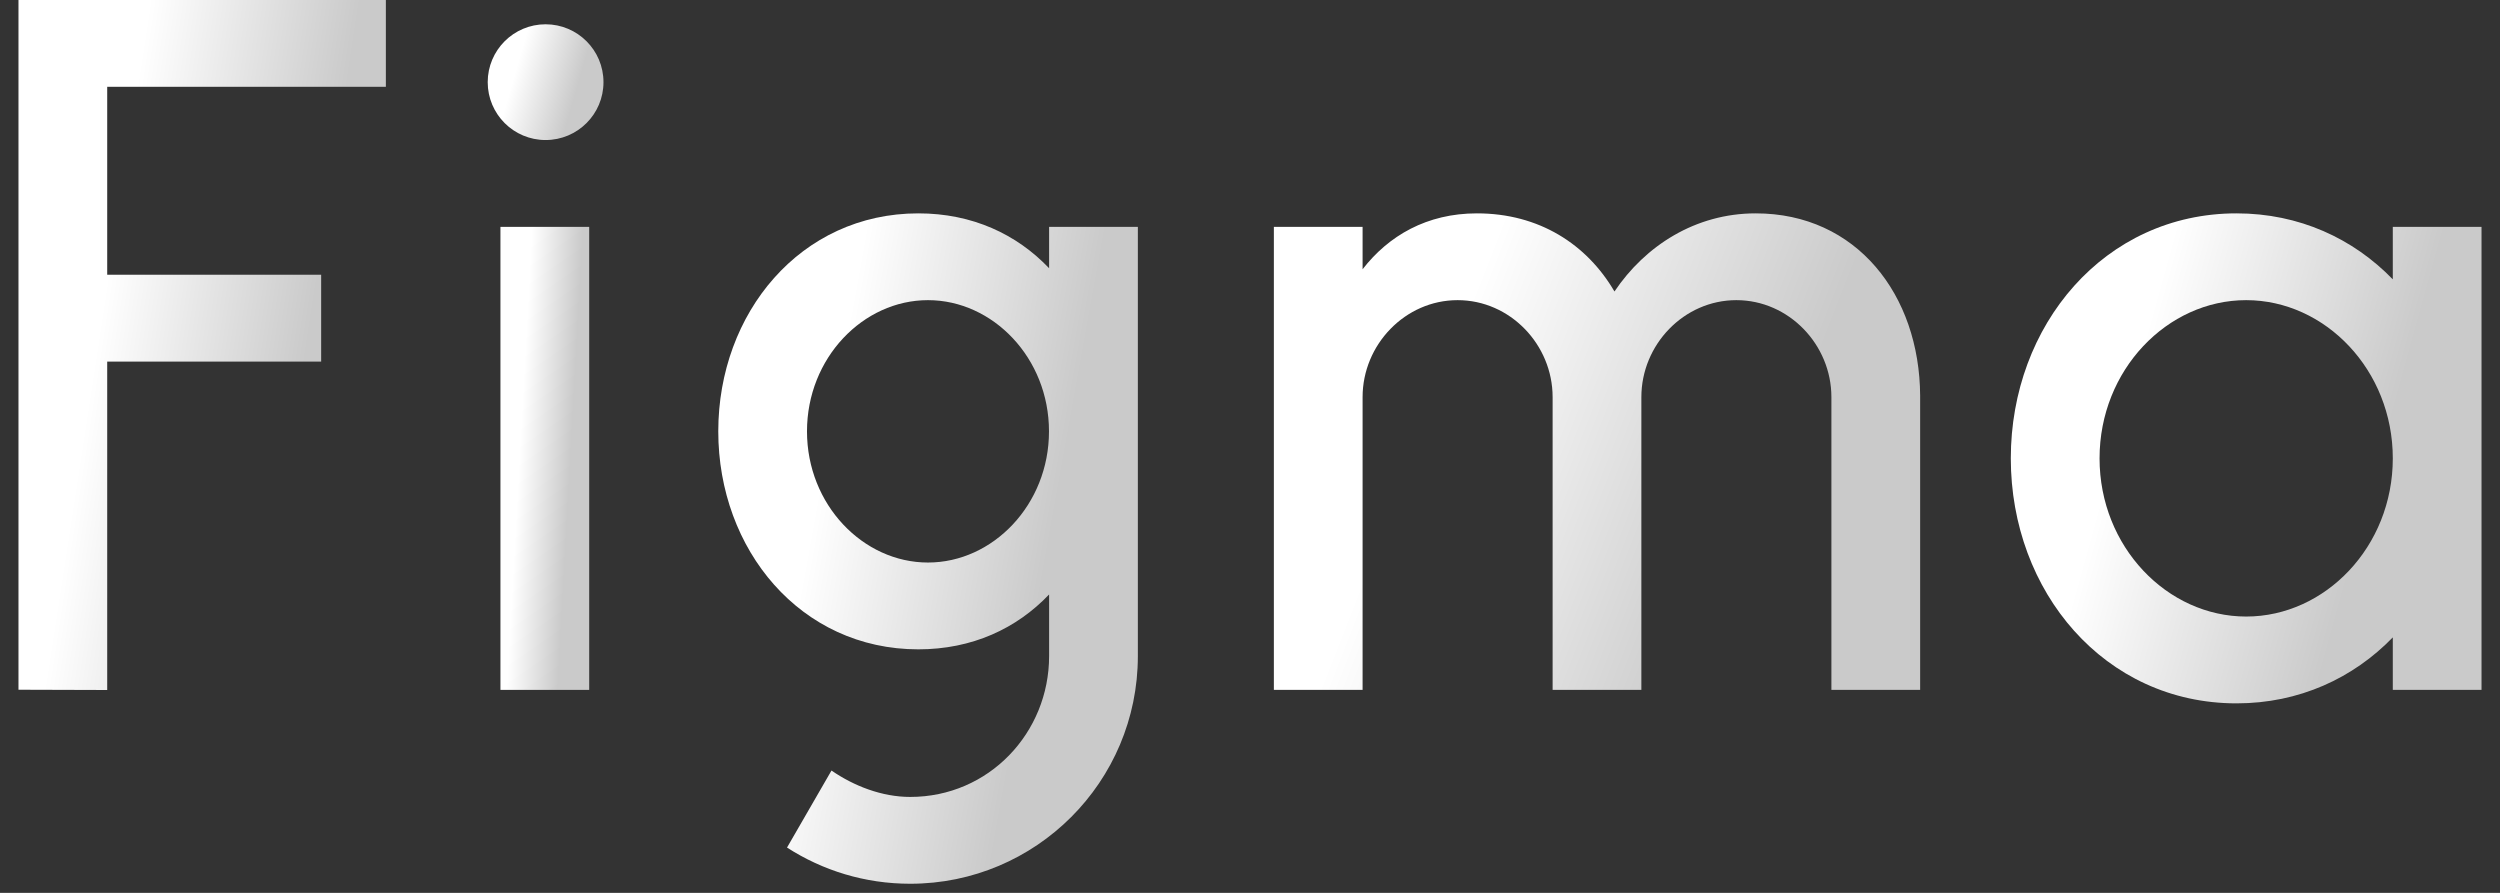 <svg width="84" height="30" viewBox="0 0 84 30" fill="none" xmlns="http://www.w3.org/2000/svg">
<rect x="0" y="0" width="84" height="30" fill="#333333" stroke="none"/>
<g id="Figma" clip-path="url(#clip0_4079_14163)">
<path id="Vector" d="M0.621 0.001V23.175L3.602 23.184V12.149H10.791V9.232H3.602V2.917H12.965V0L0.621 0.001Z" fill="url(#paint0_linear_4079_14163)"/>
<path id="Vector_2" d="M18.332 4.705C19.406 4.705 20.277 3.835 20.277 2.761C20.277 1.687 19.406 0.816 18.332 0.816C17.258 0.816 16.387 1.687 16.387 2.761C16.387 3.835 17.258 4.705 18.332 4.705Z" fill="url(#paint1_linear_4079_14163)"/>
<path id="Vector_3" d="M16.815 7.623V23.18H19.797V7.623H16.815Z" fill="url(#paint2_linear_4079_14163)"/>
<path id="Vector_4" fill-rule="evenodd" clip-rule="evenodd" d="M30.856 7.169C26.897 7.169 24.134 10.517 24.134 14.493C24.134 18.469 26.897 21.818 30.856 21.818C32.669 21.818 34.163 21.116 35.25 19.974V22.045C35.25 24.622 33.226 26.777 30.583 26.777C29.633 26.777 28.69 26.409 27.938 25.89L26.444 28.478C27.637 29.247 29.058 29.694 30.583 29.694C34.808 29.694 38.232 26.269 38.232 22.045V7.622H35.25V9.013C34.163 7.87 32.669 7.169 30.856 7.169ZM27.115 14.493C27.115 12.025 29.003 10.085 31.18 10.085C33.358 10.085 35.246 12.025 35.246 14.493C35.246 16.961 33.358 18.901 31.18 18.901C29.003 18.901 27.115 16.961 27.115 14.493Z" fill="url(#paint3_linear_4079_14163)"/>
<path id="Vector_5" d="M48.976 10.085C47.213 10.085 45.783 11.58 45.783 13.343V23.179H42.802V7.622H45.783V9.047C46.657 7.918 47.944 7.169 49.624 7.169C51.713 7.169 53.317 8.206 54.246 9.794C55.278 8.26 56.963 7.169 58.991 7.169C62.384 7.169 64.497 9.907 64.517 13.294C64.517 13.304 64.517 13.315 64.517 13.325V13.325V13.326V13.326C64.517 13.332 64.517 13.337 64.517 13.343V23.179H61.535V13.343C61.535 11.58 60.105 10.085 58.342 10.085C56.579 10.085 55.15 11.58 55.15 13.343V23.179H52.168V13.343C52.168 11.58 50.739 10.085 48.976 10.085Z" fill="url(#paint4_linear_4079_14163)"/>
<path id="Vector_6" fill-rule="evenodd" clip-rule="evenodd" d="M80.398 9.386C79.071 8.016 77.254 7.169 75.147 7.169C70.711 7.169 67.563 10.924 67.563 15.401C67.563 19.877 70.711 23.633 75.147 23.633C77.254 23.633 79.071 22.785 80.398 21.416V23.179H83.379V7.622H80.398V9.386ZM70.545 15.401C70.545 12.431 72.819 10.085 75.471 10.085C78.124 10.085 80.398 12.431 80.398 15.401C80.398 18.371 78.124 20.716 75.471 20.716C72.819 20.716 70.545 18.371 70.545 15.401Z" fill="url(#paint5_linear_4079_14163)"/>
</g>
<defs>
<linearGradient id="paint0_linear_4079_14163" x1="5.026" y1="-2.18514e-07" x2="11.959" y2="1.065" gradientUnits="userSpaceOnUse">
<stop stop-color="white"/>
<stop offset="1" stop-color="#CACACA"/>
</linearGradient>
<linearGradient id="paint1_linear_4079_14163" x1="17.775" y1="0.816" x2="19.839" y2="1.412" gradientUnits="userSpaceOnUse">
<stop stop-color="white"/>
<stop offset="1" stop-color="#CACACA"/>
</linearGradient>
<linearGradient id="paint2_linear_4079_14163" x1="17.88" y1="7.623" x2="19.588" y2="7.717" gradientUnits="userSpaceOnUse">
<stop stop-color="white"/>
<stop offset="1" stop-color="#CACACA"/>
</linearGradient>
<linearGradient id="paint3_linear_4079_14163" x1="29.165" y1="7.169" x2="37.013" y2="8.586" gradientUnits="userSpaceOnUse">
<stop stop-color="white"/>
<stop offset="1" stop-color="#CACACA"/>
</linearGradient>
<linearGradient id="paint4_linear_4079_14163" x1="50.551" y1="7.169" x2="61.376" y2="11.406" gradientUnits="userSpaceOnUse">
<stop stop-color="white"/>
<stop offset="1" stop-color="#CACACA"/>
</linearGradient>
<linearGradient id="paint5_linear_4079_14163" x1="73.208" y1="7.169" x2="81.651" y2="9.509" gradientUnits="userSpaceOnUse">
<stop stop-color="white"/>
<stop offset="1" stop-color="#CACACA"/>
</linearGradient>
<clipPath id="clip0_4079_14163">
<rect width="82.759" height="30" fill="white" transform="translate(0.621)"/>
</clipPath>
</defs>
</svg>

